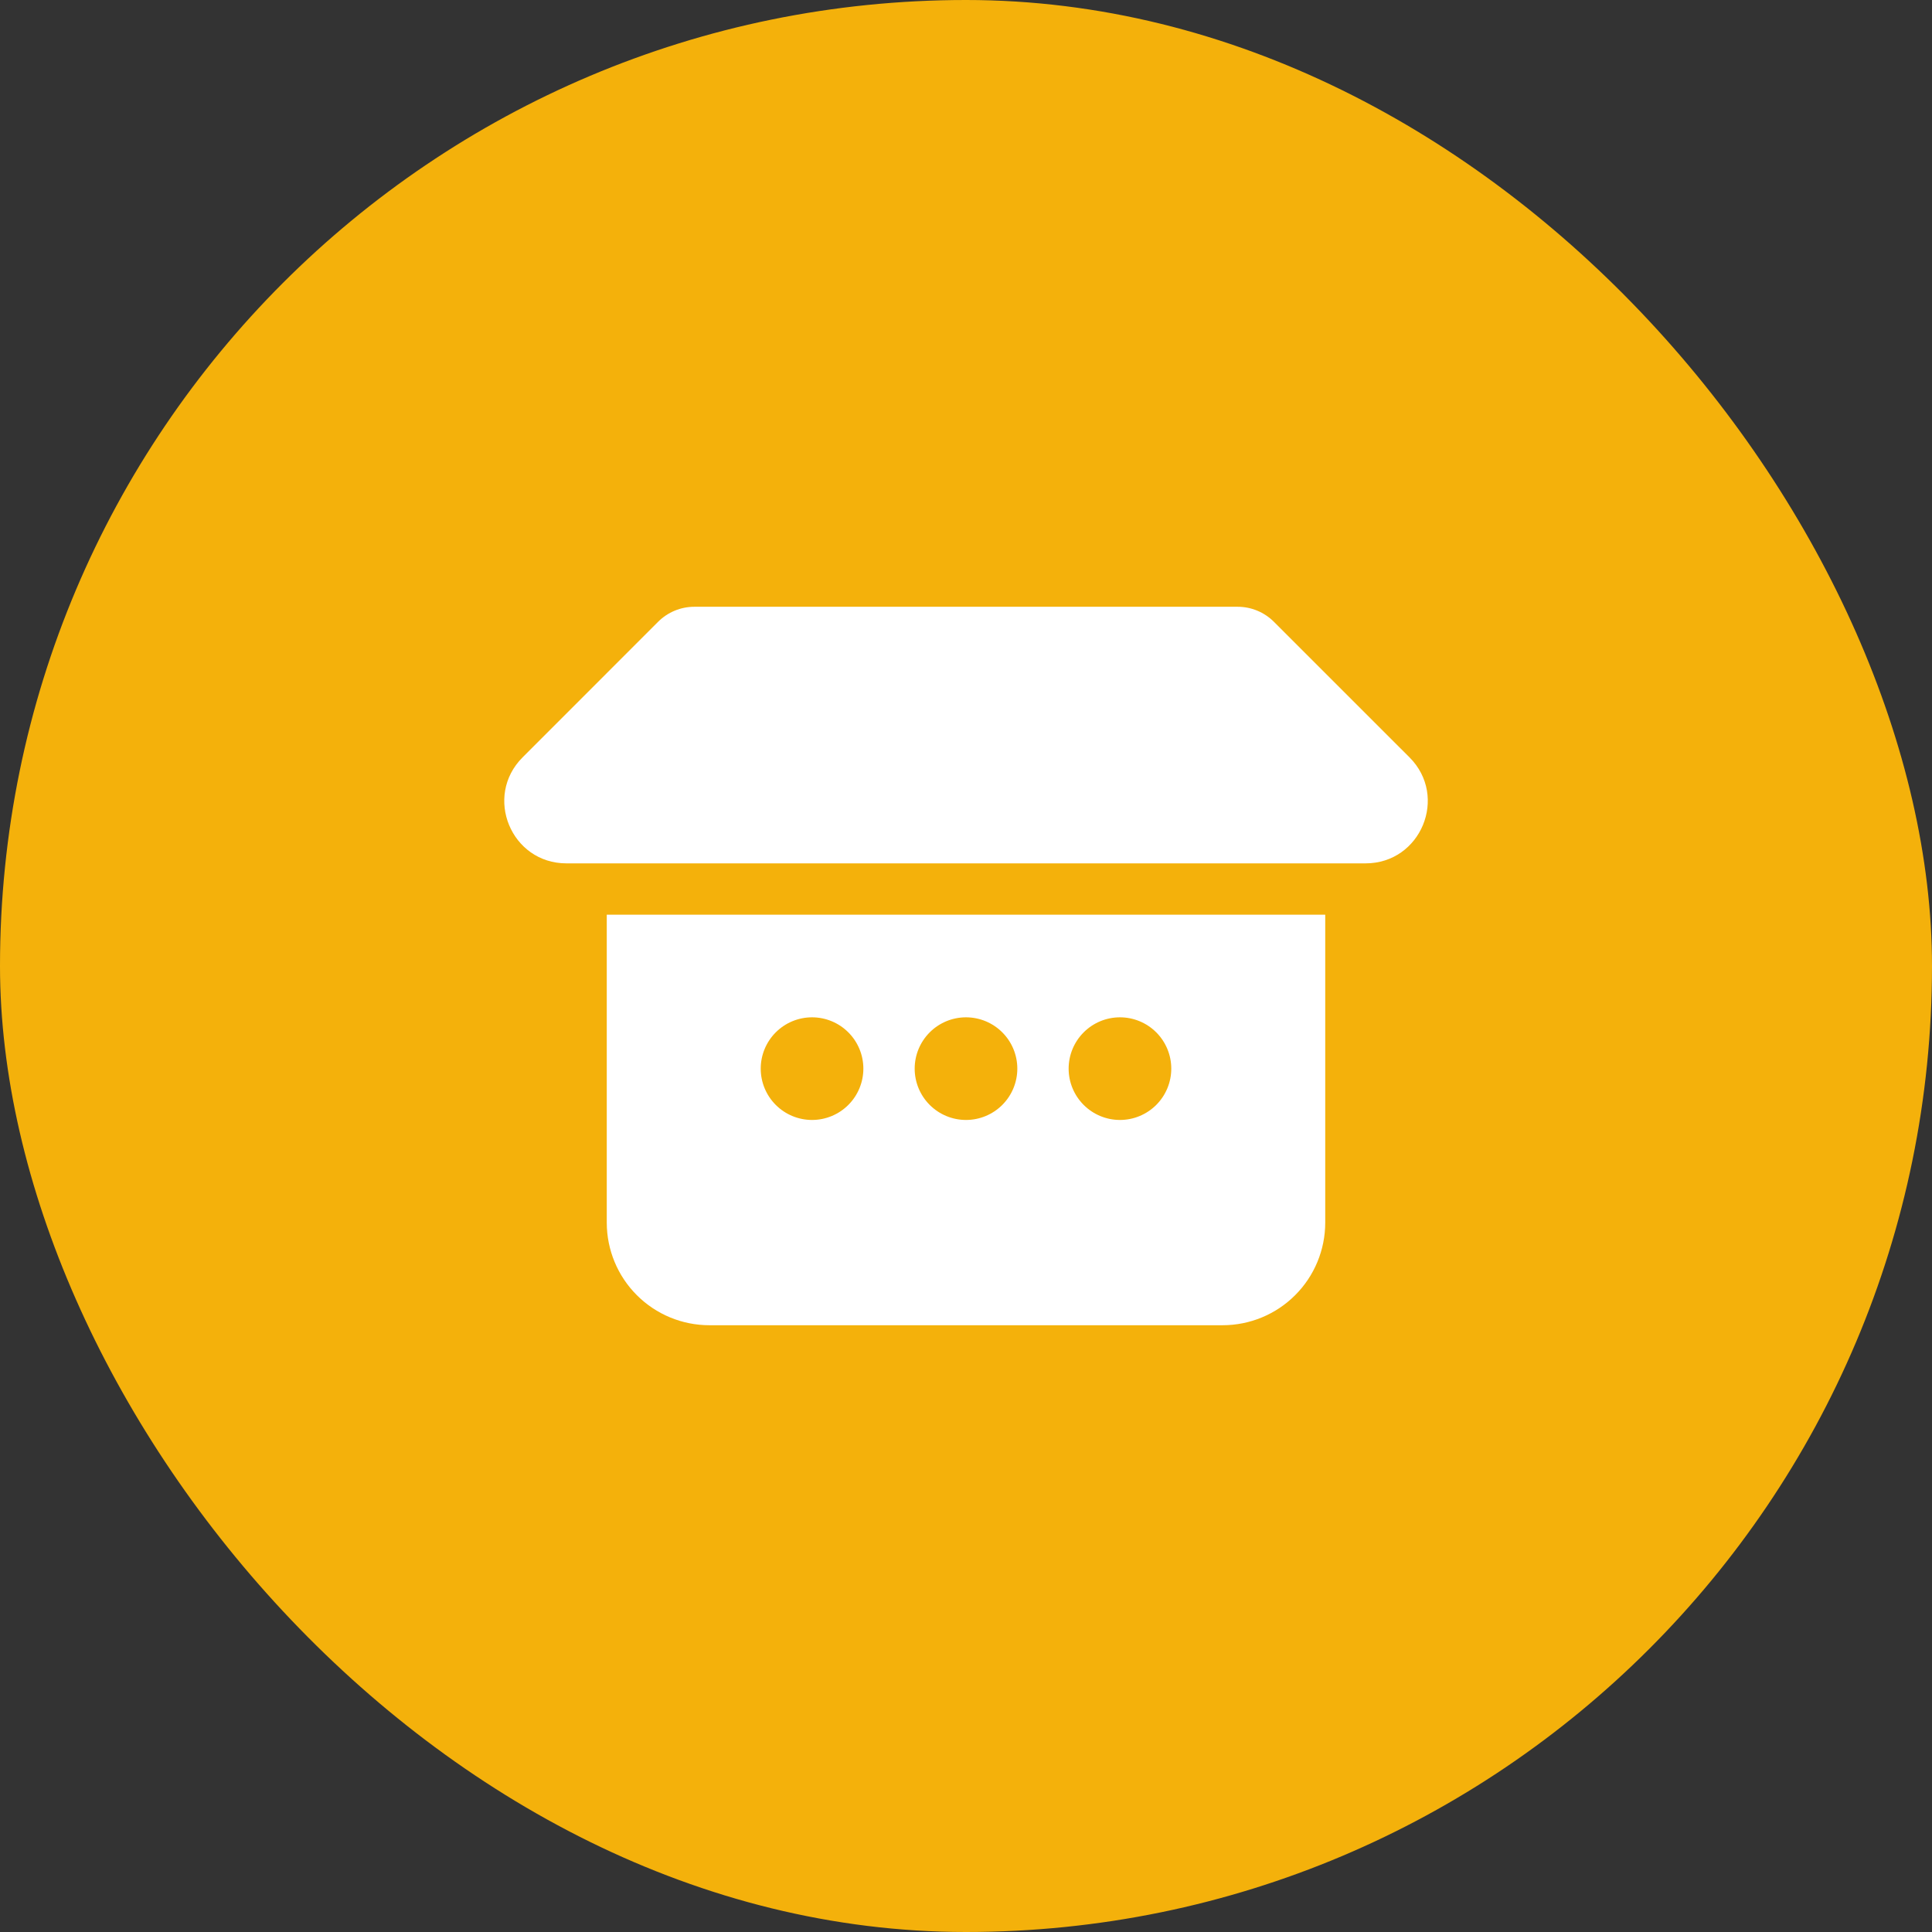 <svg width="64" height="64" viewBox="0 0 64 64" fill="none" xmlns="http://www.w3.org/2000/svg">
<rect x="0" y="0" width="64" height="64" fill="#333333" stroke="none"/>
<rect width="64" height="64" rx="32" fill="#F4B10B"/>
<path d="M21.8 20.598C22.119 20.279 22.551 20.1 23.002 20.1H40.998C41.449 20.1 41.881 20.279 42.2 20.598L46.691 25.088C47.987 26.385 47.069 28.6 45.236 28.6H18.764C16.931 28.6 16.015 26.385 17.312 25.088L21.8 20.598ZM43.9 30.3H20.1V40.5C20.1 41.402 20.458 42.267 21.096 42.904C21.733 43.542 22.598 43.9 23.5 43.9H40.5C41.402 43.9 42.267 43.542 42.904 42.904C43.542 42.267 43.9 41.402 43.9 40.5V30.3ZM26.9 37.1C26.449 37.1 26.017 36.921 25.698 36.602C25.379 36.283 25.2 35.851 25.2 35.4C25.2 34.949 25.379 34.517 25.698 34.198C26.017 33.879 26.449 33.7 26.9 33.7C27.351 33.7 27.783 33.879 28.102 34.198C28.421 34.517 28.6 34.949 28.6 35.4C28.6 35.851 28.421 36.283 28.102 36.602C27.783 36.921 27.351 37.1 26.9 37.1ZM32 37.1C31.549 37.1 31.117 36.921 30.798 36.602C30.479 36.283 30.3 35.851 30.3 35.4C30.3 34.949 30.479 34.517 30.798 34.198C31.117 33.879 31.549 33.7 32 33.7C32.451 33.7 32.883 33.879 33.202 34.198C33.521 34.517 33.7 34.949 33.7 35.4C33.7 35.851 33.521 36.283 33.202 36.602C32.883 36.921 32.451 37.1 32 37.1ZM37.1 37.1C36.649 37.1 36.217 36.921 35.898 36.602C35.579 36.283 35.4 35.851 35.4 35.4C35.4 34.949 35.579 34.517 35.898 34.198C36.217 33.879 36.649 33.7 37.1 33.7C37.551 33.7 37.983 33.879 38.302 34.198C38.621 34.517 38.8 34.949 38.8 35.4C38.8 35.851 38.621 36.283 38.302 36.602C37.983 36.921 37.551 37.1 37.1 37.1Z" fill="white"/>
</svg>
